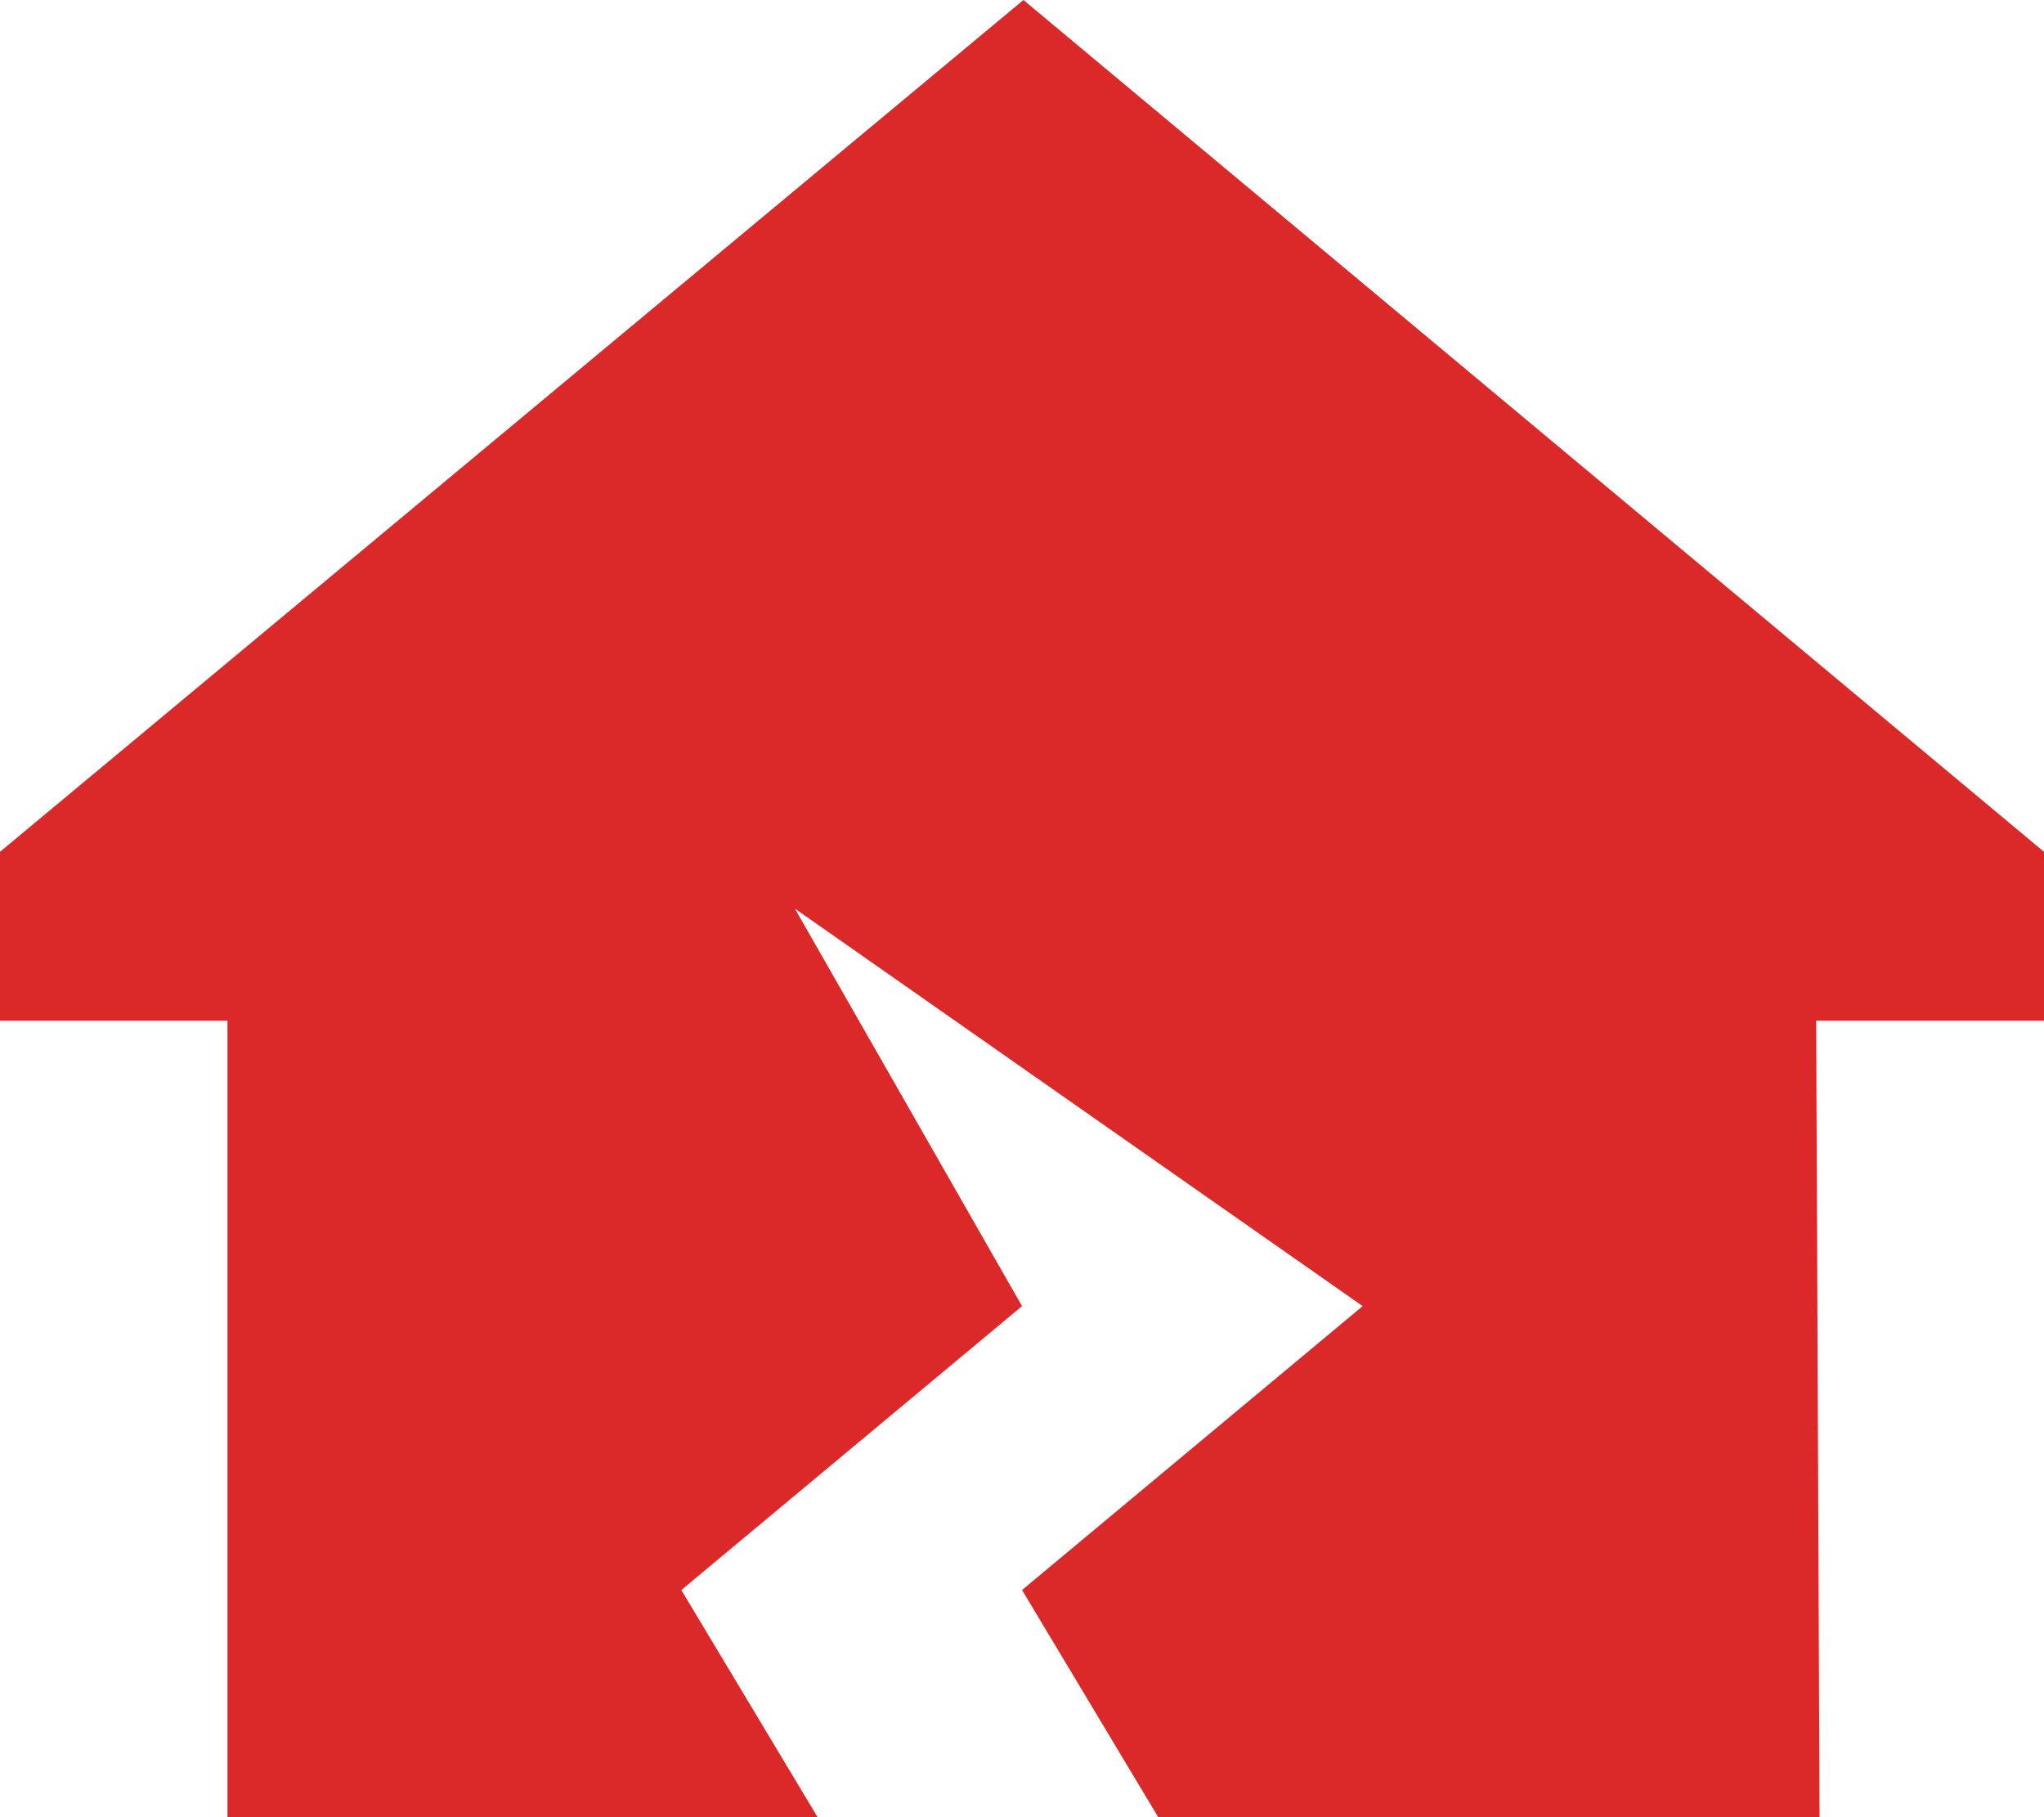 <?xml version="1.0" encoding="UTF-8"?> <svg xmlns="http://www.w3.org/2000/svg" width="28.125" height="25" viewBox="0 0 28.125 25"><path id="house-crack-solid" d="M24.99,14.043h3.135V11.719L14.082,0,0,11.719v2.324H3.13V25h8.12L9.375,21.875l4.688-3.906L10.937,12.5l7.813,5.469-4.687,3.906L15.937,25h9.1Z" fill="#db2828"></path></svg> 